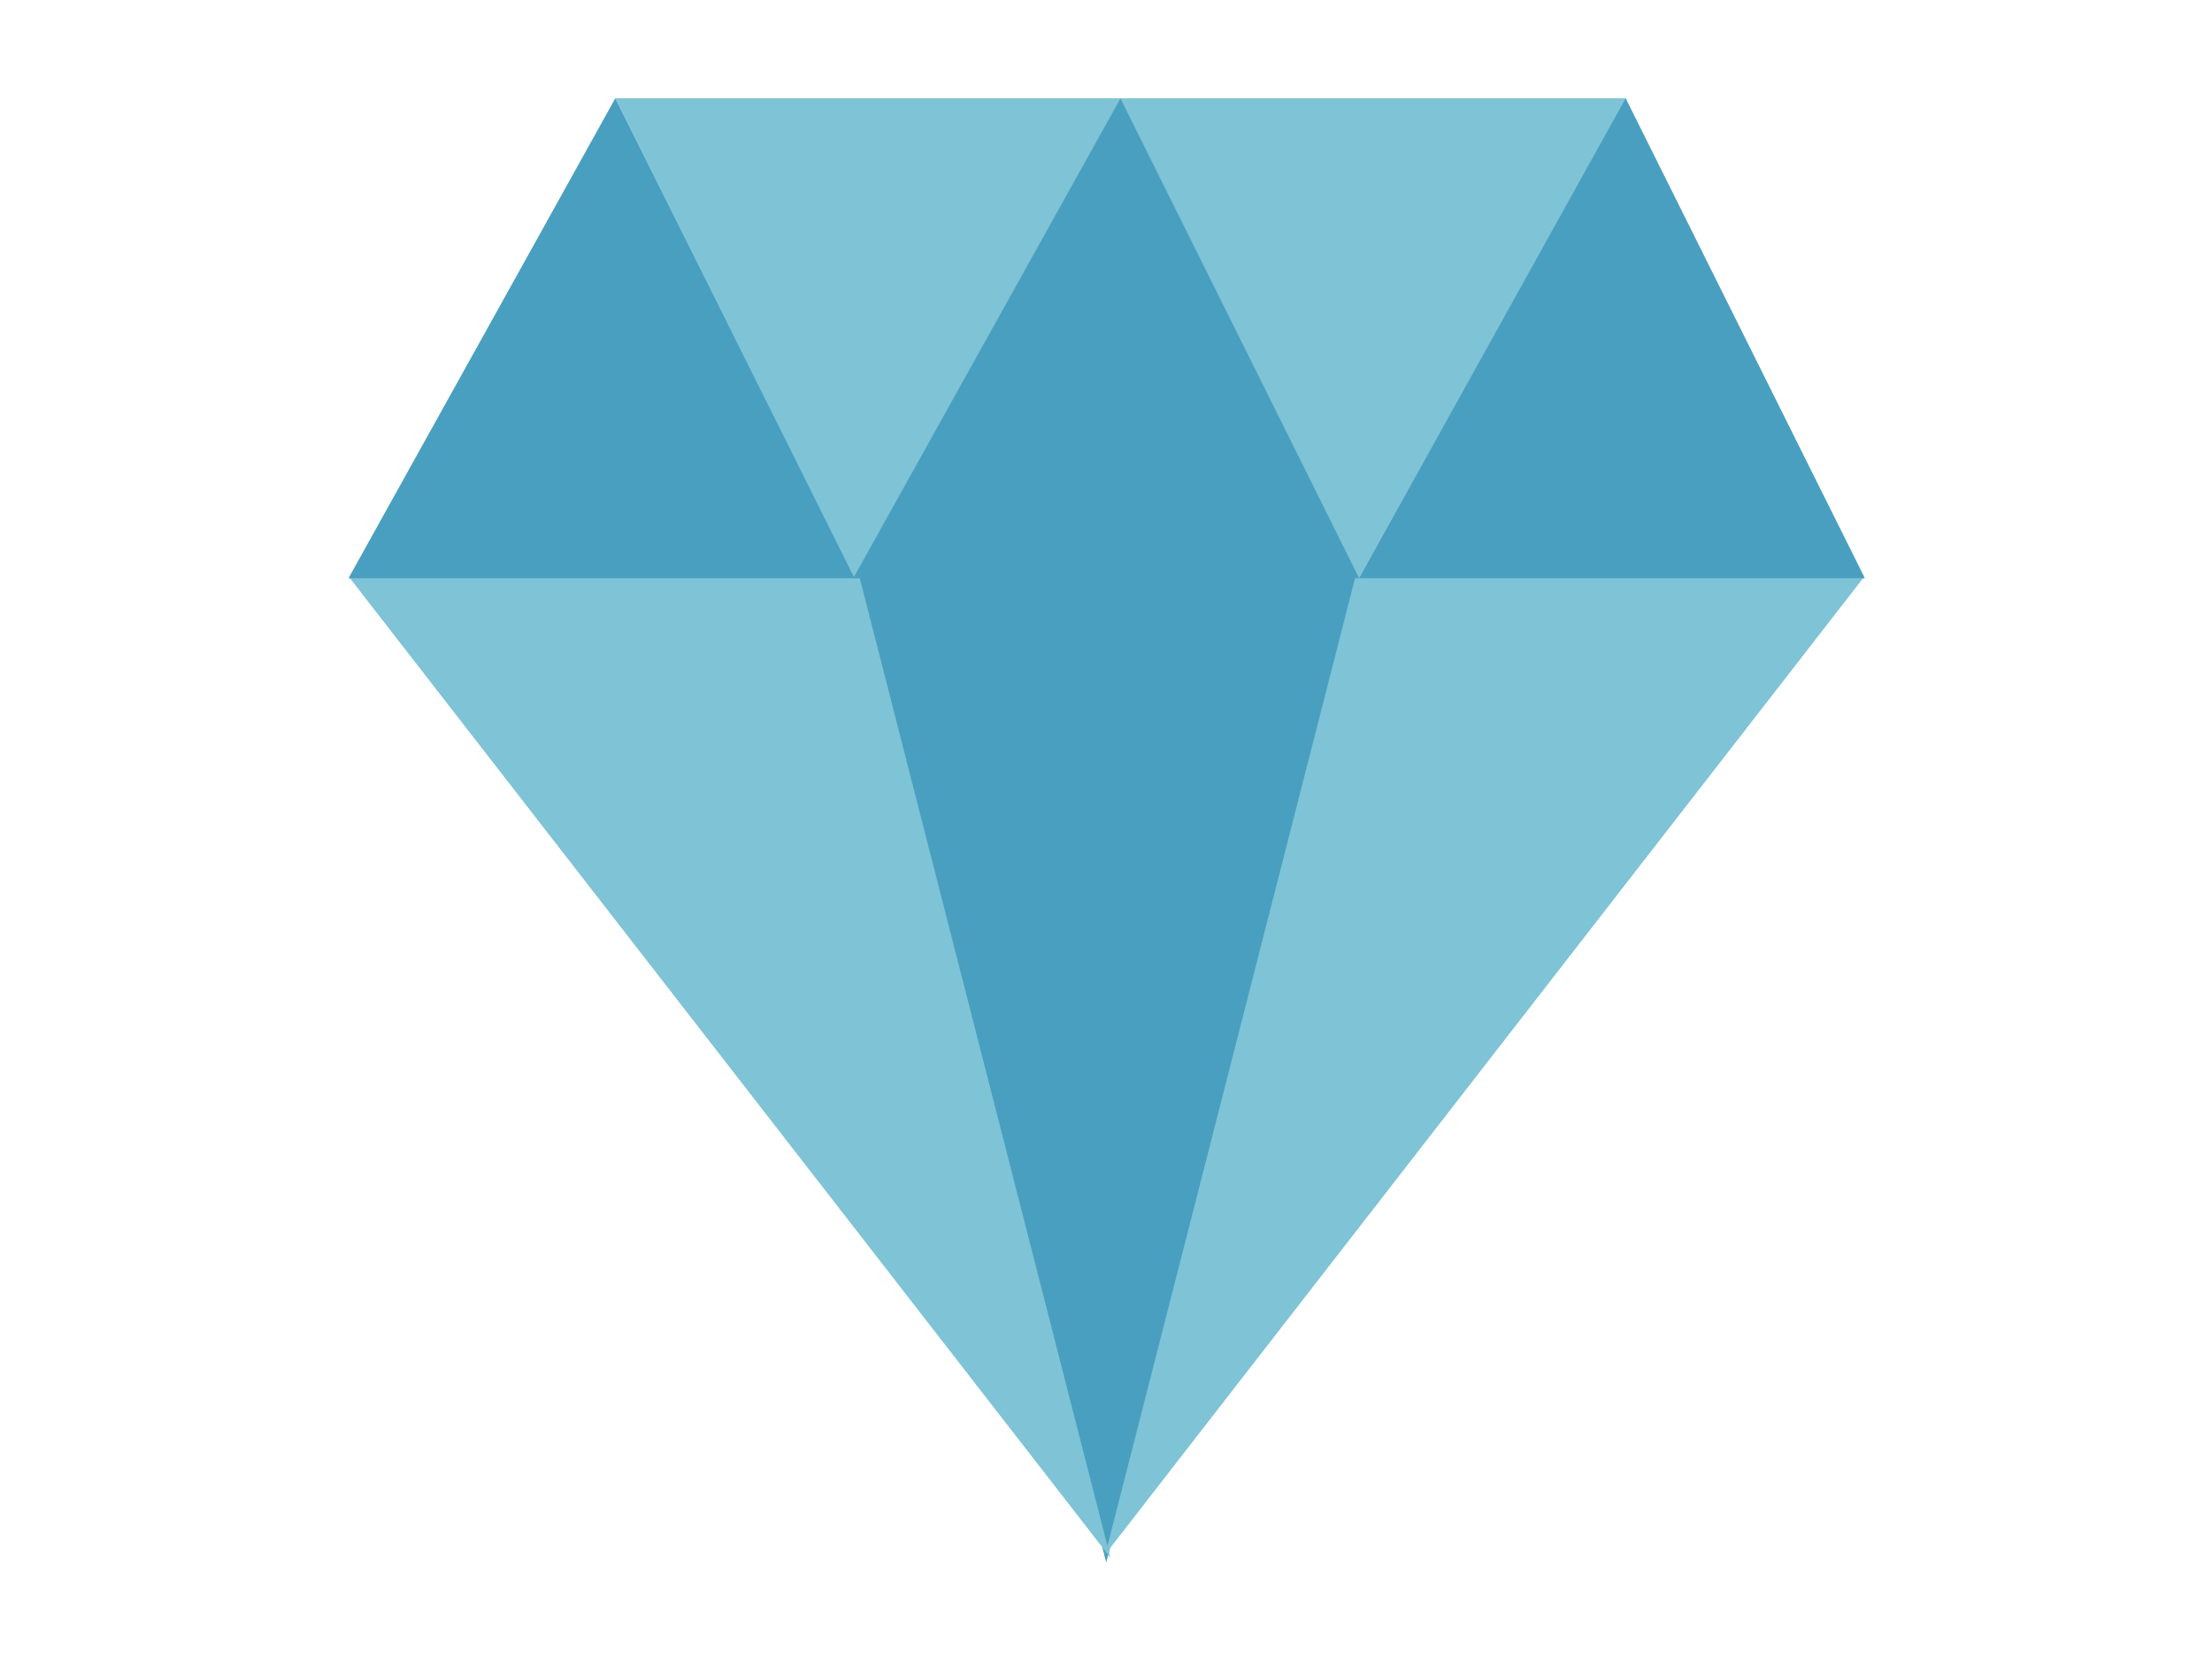 <svg id="Calque_1" data-name="Calque 1" xmlns="http://www.w3.org/2000/svg" viewBox="0 0 240.43 180.49"><defs><style>.cls-1{fill:#499fc0;}.cls-2{fill:#7ec3d6;}</style></defs><path class="cls-1" d="M92.84,62.7l27.4,107.11L147.65,62.7Z"/><path class="cls-2" d="M147.32,62.7,120.14,168.91,202.61,62.7Z"/><path class="cls-2" d="M93.42,62.7H37.93L120.7,169.29Z"/><path class="cls-2" d="M92.79,62.84l29.05-52.16H66.89Z"/><path class="cls-2" d="M147.7,62.84l29.06-52.16h-55Z"/><path class="cls-1" d="M121.79,10.68,92.74,62.84h55Z"/><path class="cls-1" d="M176.7,10.68l-29,52.16h55Z"/><path class="cls-1" d="M66.88,10.68l-29,52.16h55Z"/></svg>